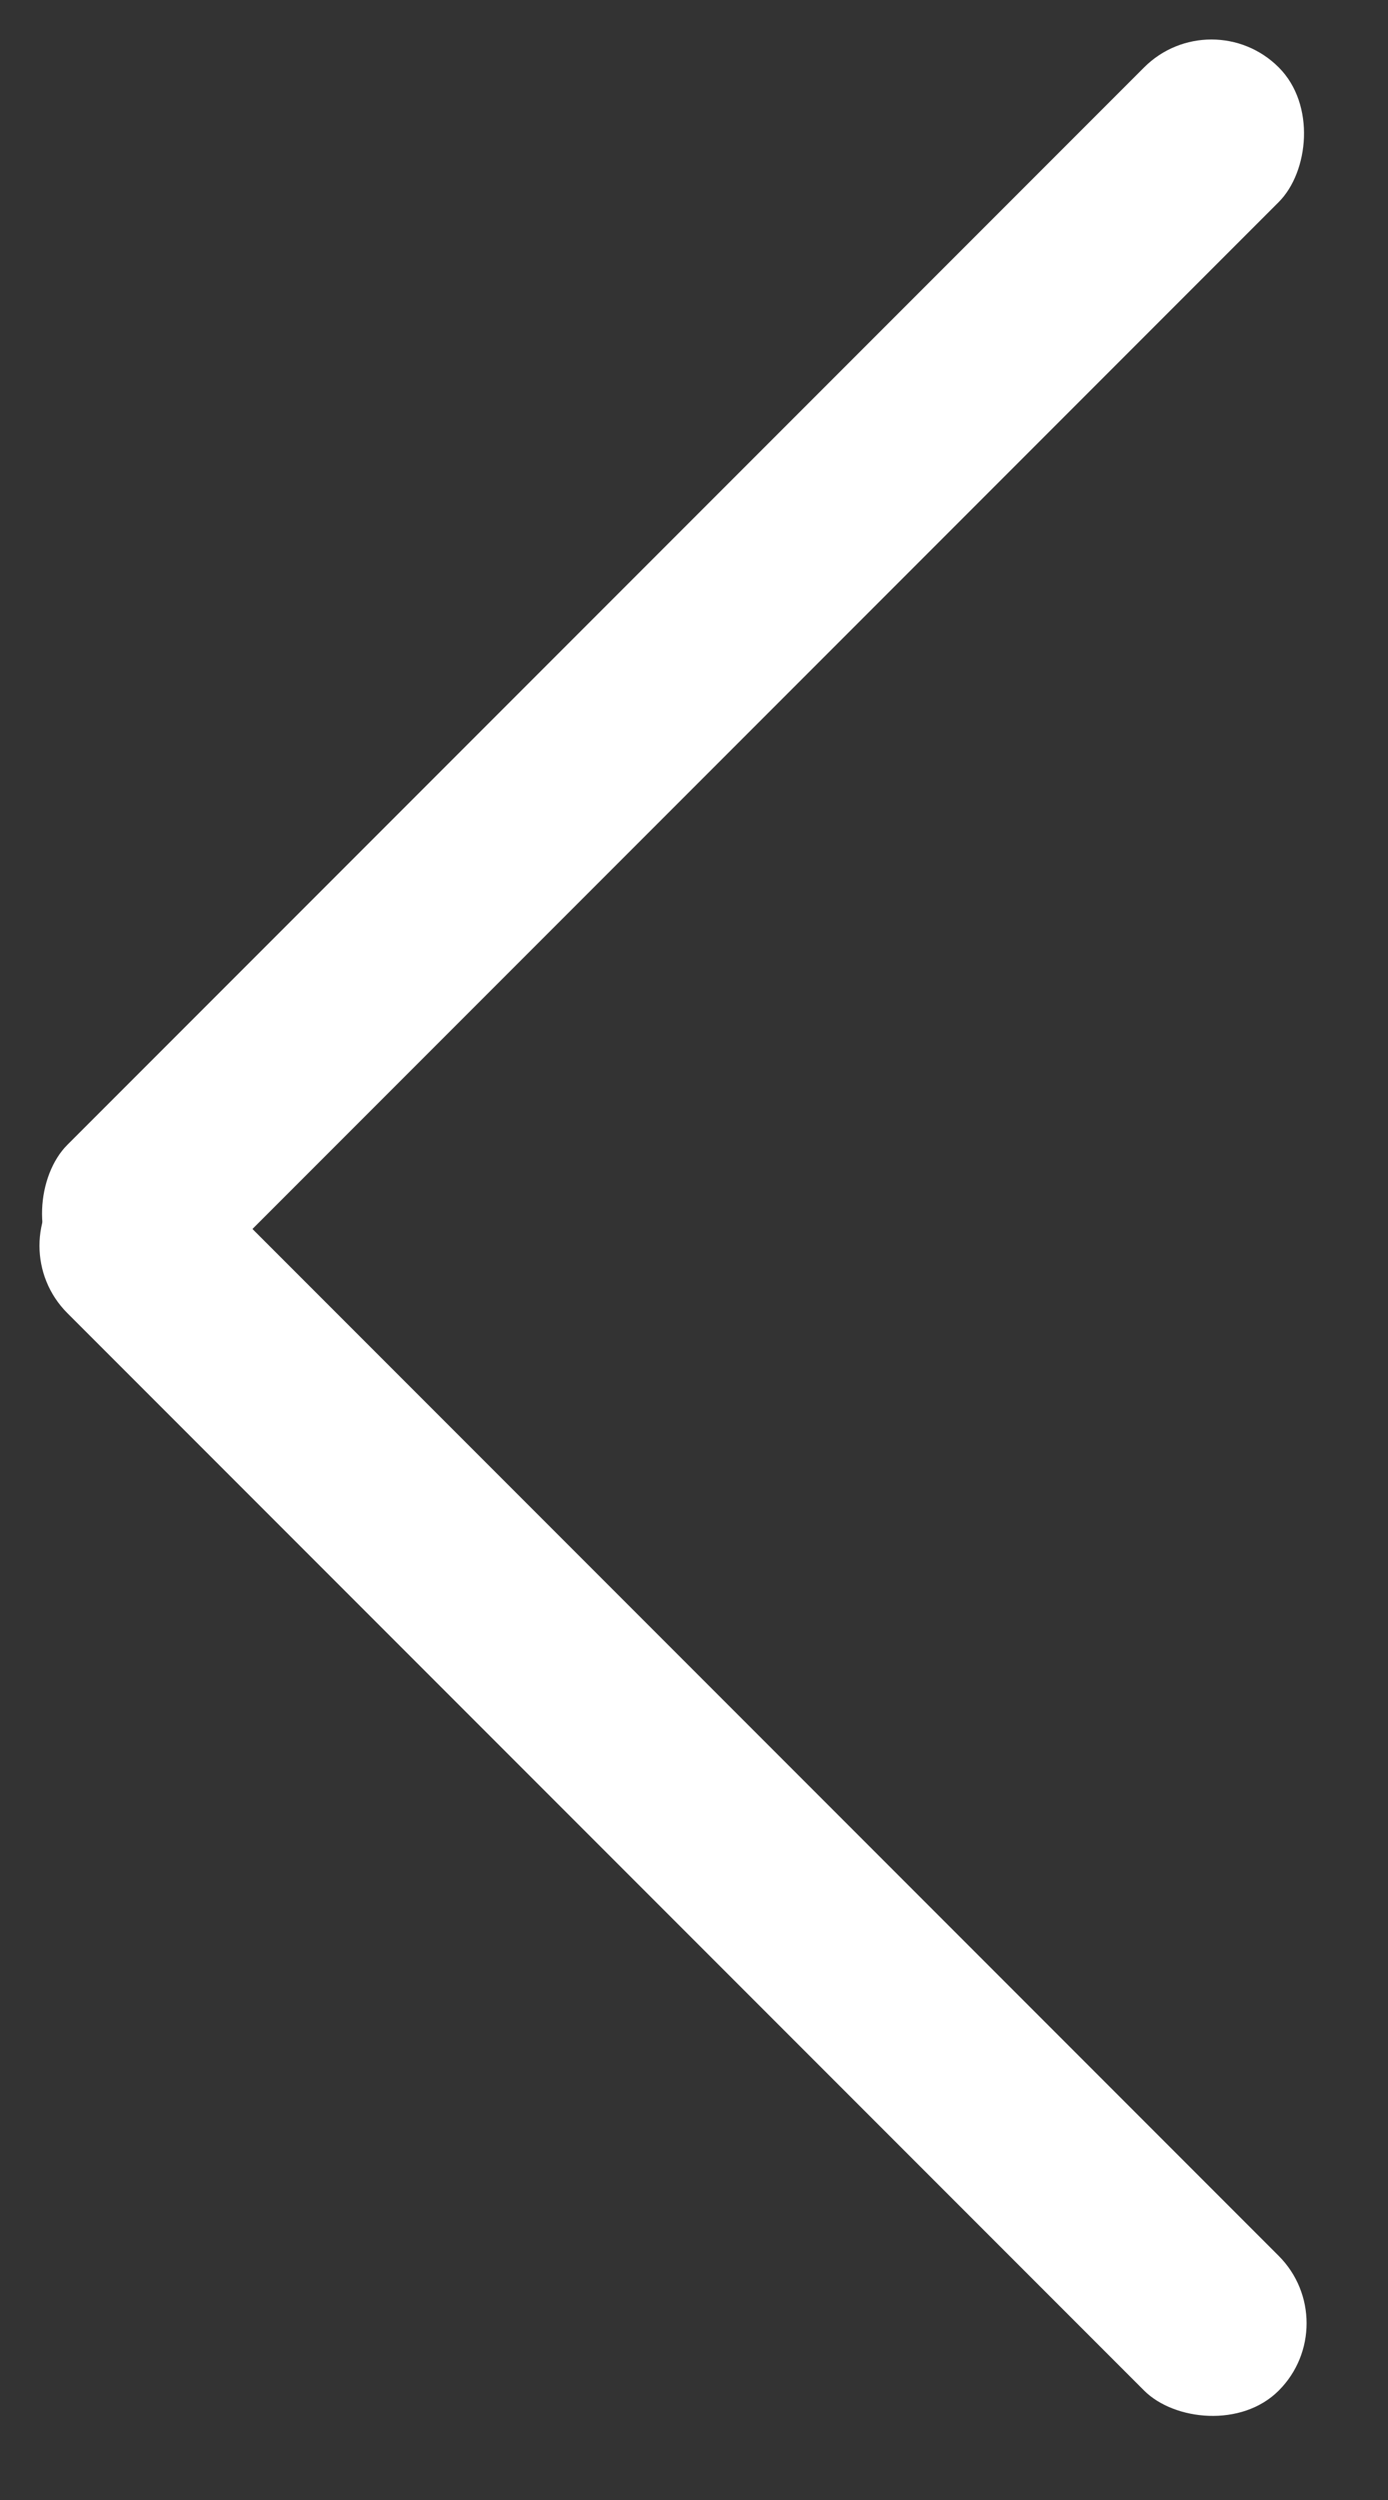 <?xml version="1.0" encoding="UTF-8"?>
<svg width="15px" height="27px" viewBox="0 0 15 27" version="1.1" xmlns="http://www.w3.org/2000/svg" xmlns:xlink="http://www.w3.org/1999/xlink">
    <rect x="0" y="0" width="15" height="27" fill="#333333" stroke="none"/>
    <!-- Generator: Sketch 51.2 (57519) - http://www.bohemiancoding.com/sketch -->
    <title>Group 3</title>
    <desc>Created with Sketch.</desc>
    <defs></defs>
    <g id="Page-1" stroke="none" stroke-width="1" fill="none" fill-rule="evenodd">
        <g id="Group-3" fill="#FFFFFF">
            <rect id="Rectangle-5" transform="translate(7.273, 19.273) rotate(-45) translate(-7.273, -19.273) " x="6.245" y="10.016" width="2.057" height="18.514" rx="1.029"></rect>
            <rect id="Rectangle-5" transform="translate(7.273, 7.273) rotate(45) translate(-7.273, -7.273) " x="6.245" y="-1.984" width="2.057" height="18.514" rx="1.029"></rect>
        </g>
    </g>
</svg>